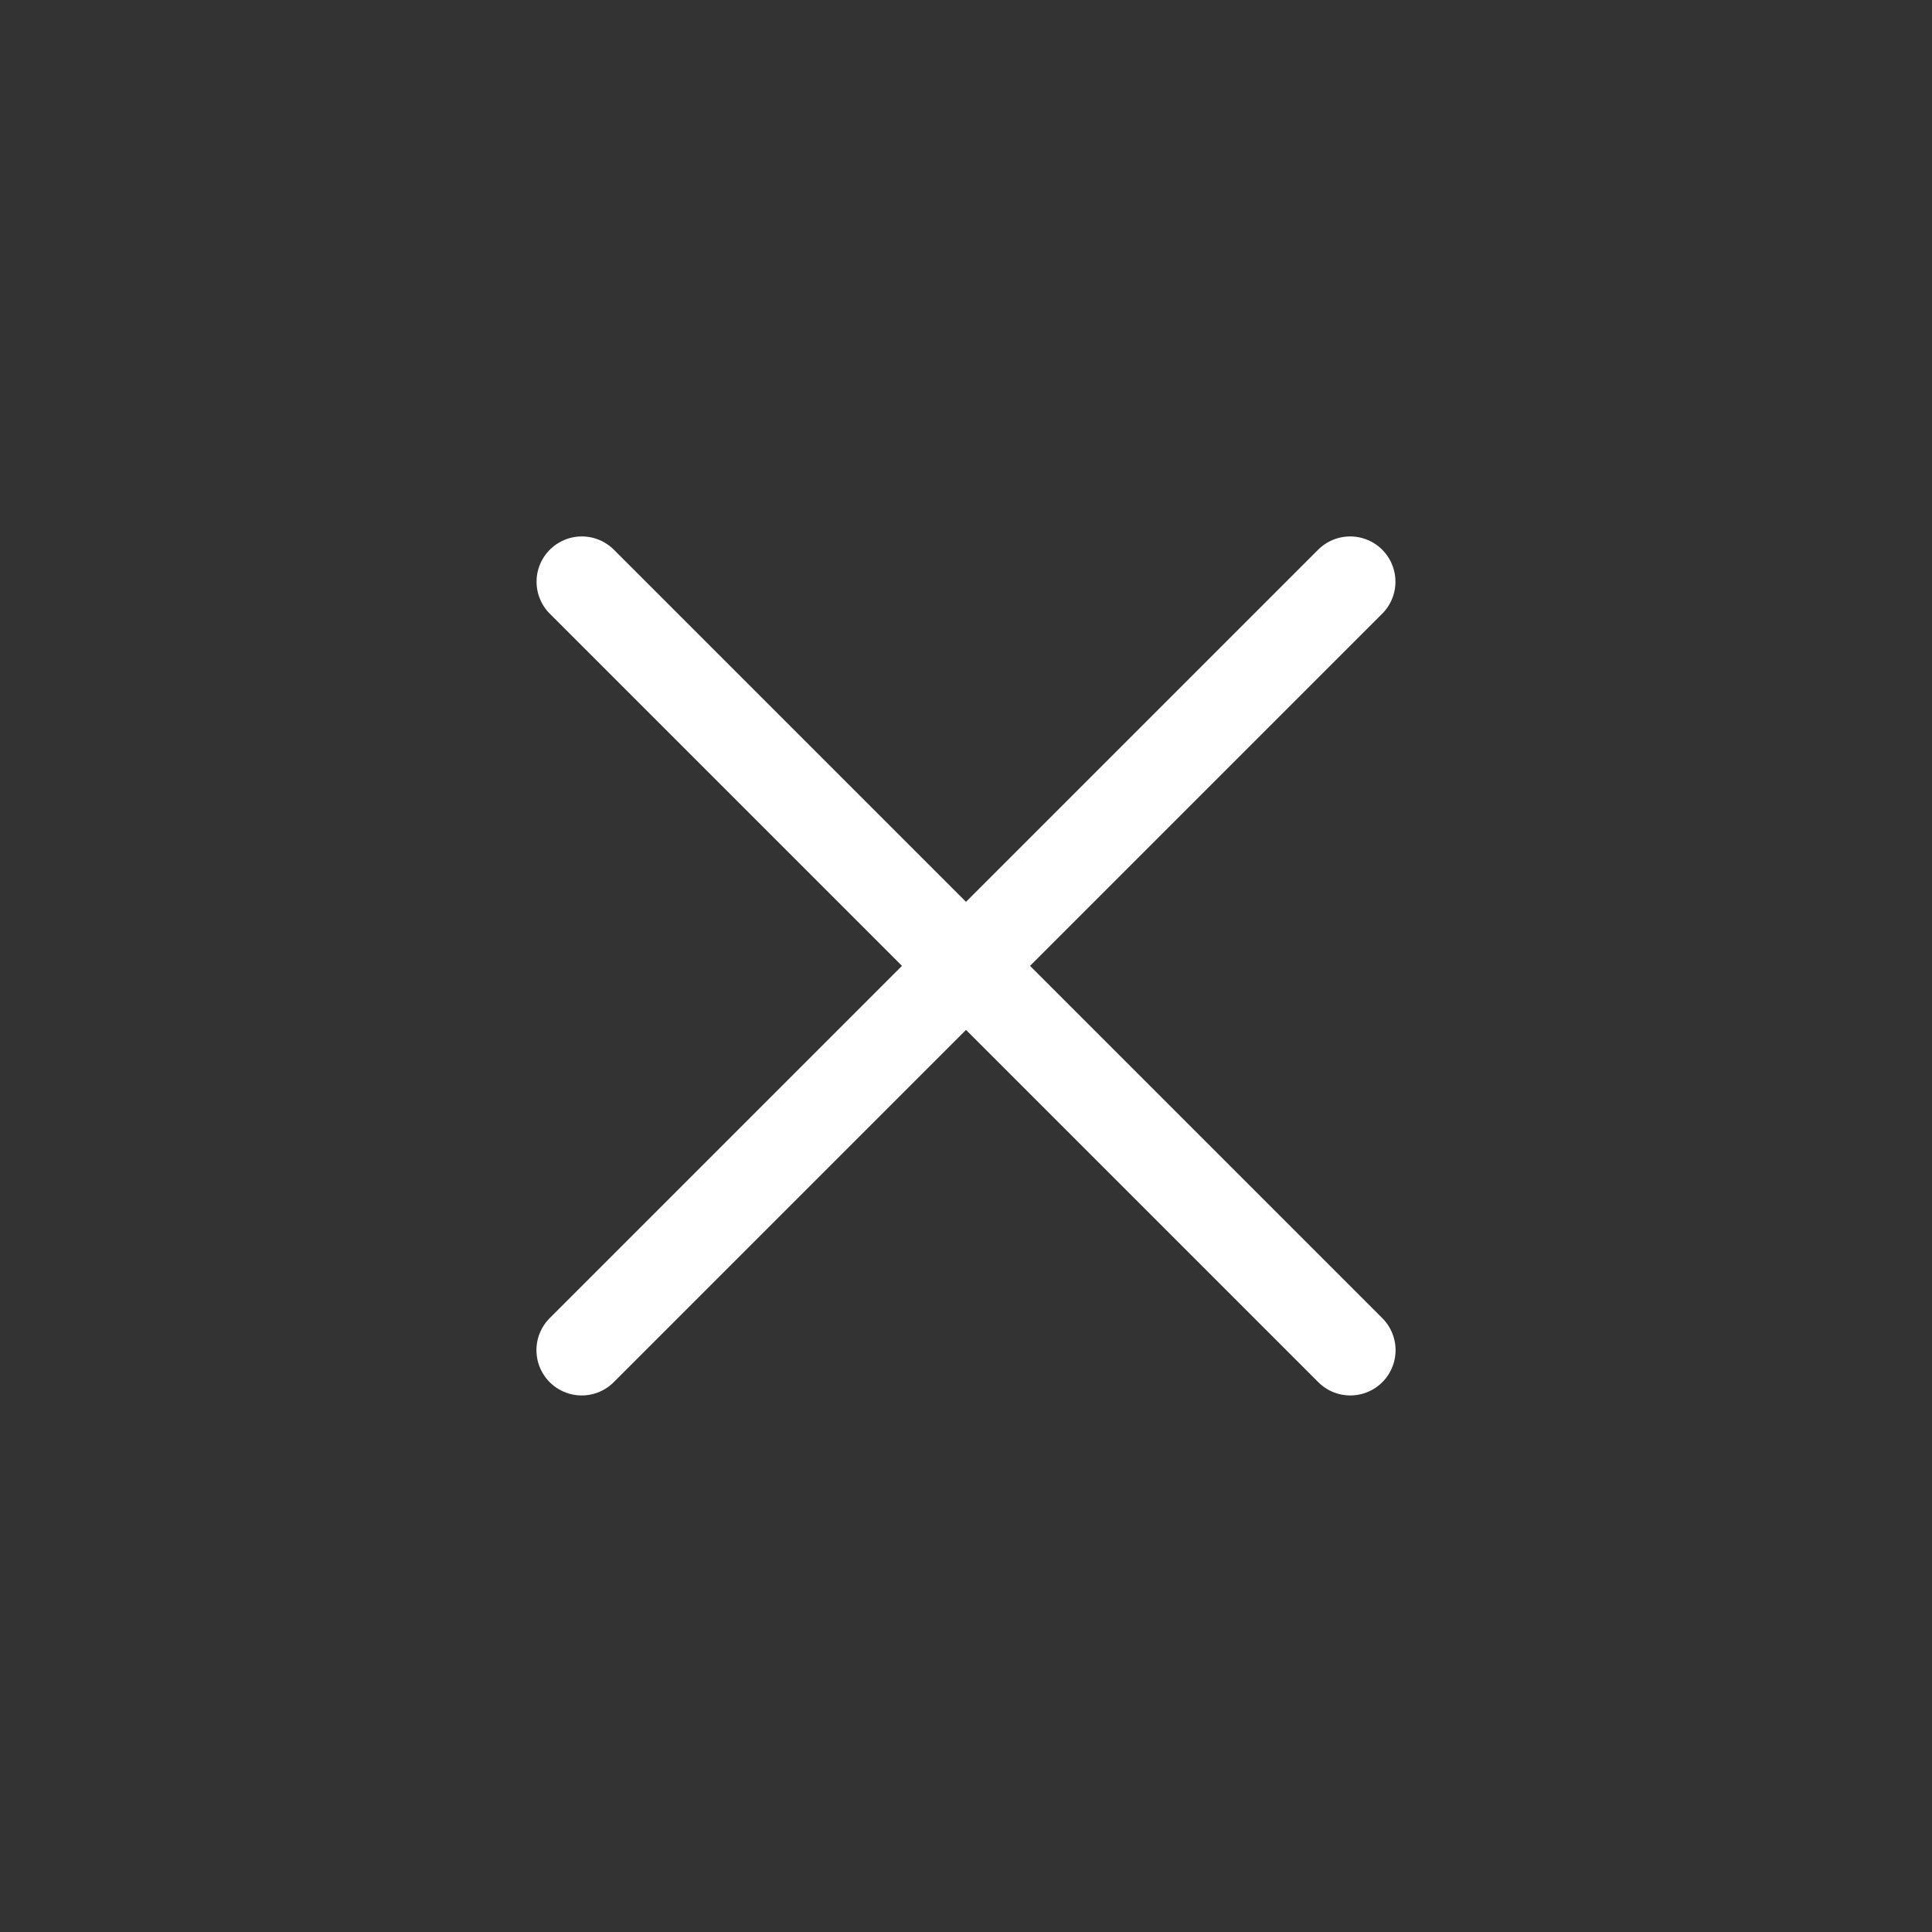 <svg width="32" height="32" viewBox="0 0 32 32" fill="none" xmlns="http://www.w3.org/2000/svg">
<rect x="0" y="0" width="32" height="32" fill="#333333" stroke="none"/>
<path d="M9.637 9.635L22.365 22.363" stroke="white" stroke-width="1.5" stroke-linecap="round"/>
<path d="M22.363 9.635L9.635 22.363" stroke="white" stroke-width="1.5" stroke-linecap="round"/>
</svg>
